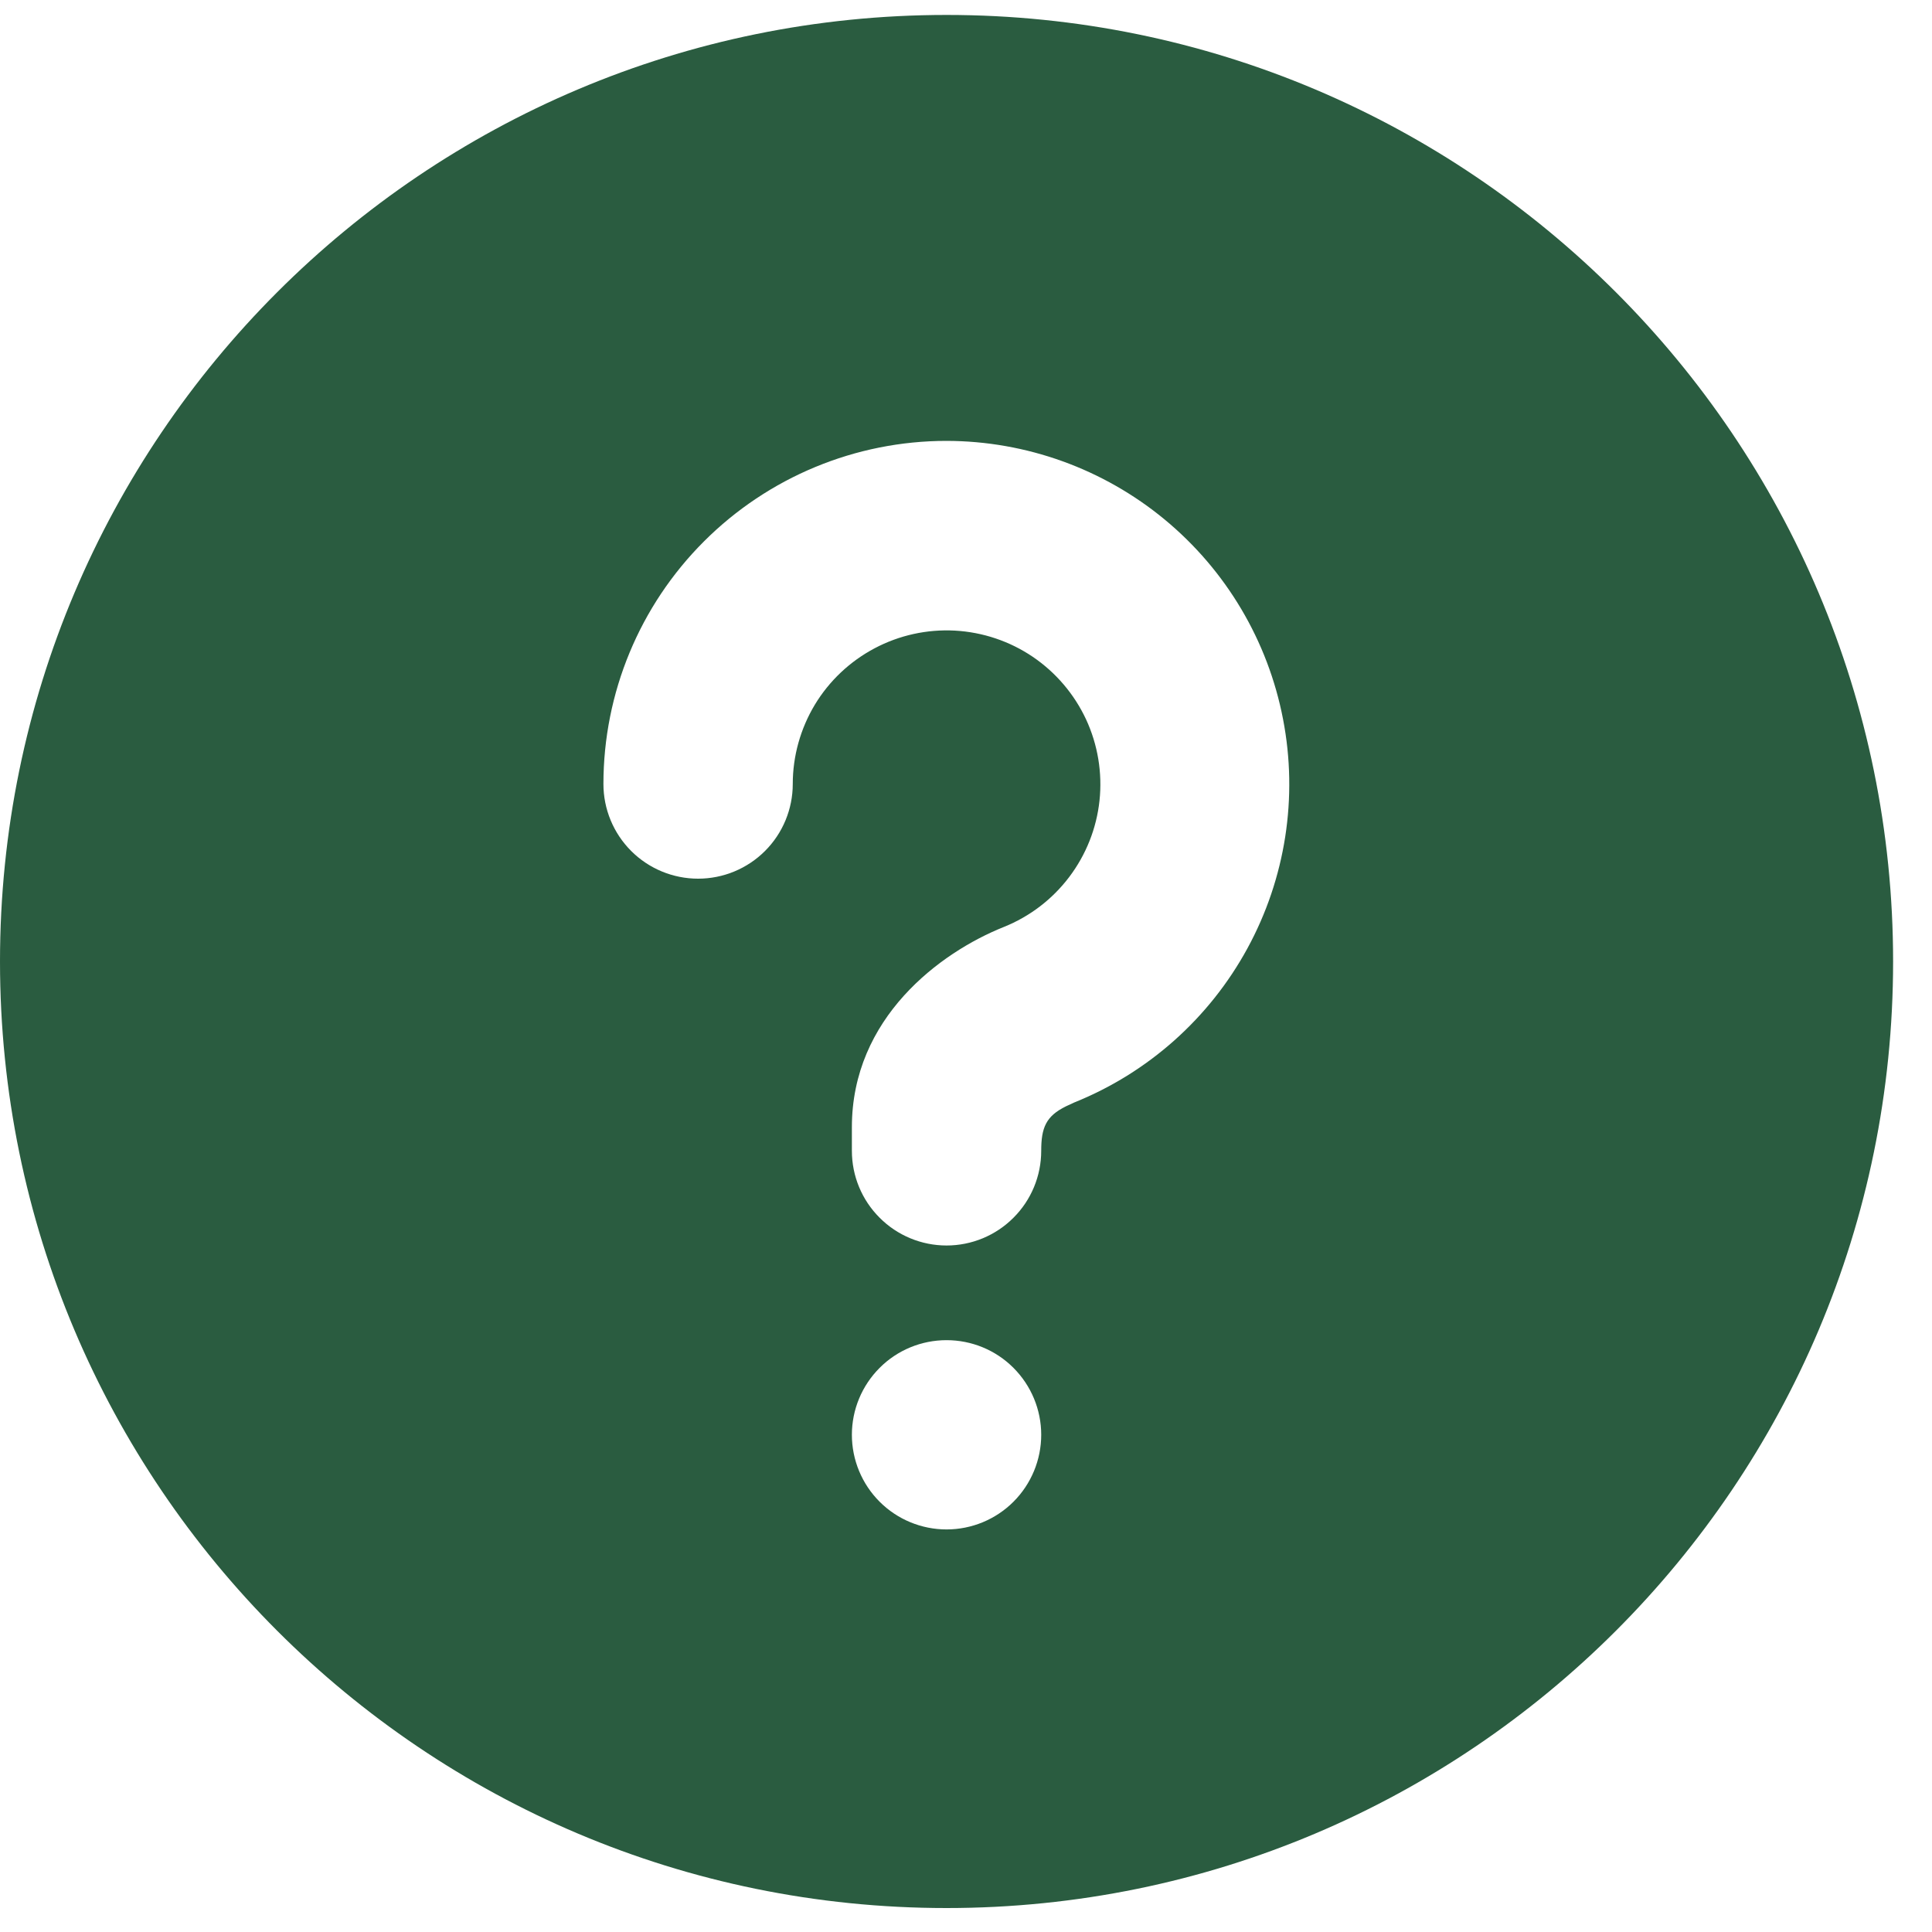 <?xml version="1.0" encoding="UTF-8"?> <svg xmlns="http://www.w3.org/2000/svg" width="30" height="30" viewBox="0 0 30 30" fill="none"><path d="M14.698 0.232C22.816 0.232 29.396 6.813 29.396 14.93C29.396 23.048 22.816 29.628 14.698 29.628C6.58 29.628 0 23.048 0 14.93C0 6.813 6.58 0.232 14.698 0.232ZM14.698 20.81C14.308 20.81 13.934 20.964 13.659 21.24C13.383 21.516 13.228 21.89 13.228 22.279C13.228 22.669 13.383 23.043 13.659 23.319C13.934 23.594 14.308 23.749 14.698 23.749C15.088 23.749 15.462 23.594 15.737 23.319C16.013 23.043 16.168 22.669 16.168 22.279C16.168 21.89 16.013 21.516 15.737 21.24C15.462 20.964 15.088 20.81 14.698 20.81ZM14.698 6.846C13.285 6.846 11.93 7.408 10.931 8.407C9.931 9.406 9.37 10.761 9.37 12.174C9.37 12.564 9.525 12.938 9.801 13.214C10.076 13.489 10.45 13.644 10.84 13.644C11.23 13.644 11.604 13.489 11.879 13.214C12.155 12.938 12.31 12.564 12.31 12.174C12.31 11.741 12.429 11.316 12.652 10.944C12.876 10.573 13.197 10.27 13.58 10.067C13.963 9.864 14.394 9.769 14.827 9.792C15.26 9.816 15.678 9.956 16.037 10.199C16.396 10.443 16.682 10.779 16.865 11.172C17.047 11.565 17.119 12.001 17.073 12.432C17.027 12.863 16.864 13.273 16.602 13.619C16.34 13.965 15.99 14.232 15.587 14.394C14.594 14.791 13.228 15.808 13.228 17.503V17.87C13.228 18.26 13.383 18.634 13.659 18.909C13.934 19.185 14.308 19.34 14.698 19.34C15.088 19.34 15.462 19.185 15.737 18.909C16.013 18.634 16.168 18.26 16.168 17.87C16.168 17.511 16.241 17.332 16.552 17.179L16.679 17.12C17.827 16.659 18.778 15.812 19.37 14.726C19.962 13.64 20.158 12.381 19.923 11.167C19.689 9.952 19.04 8.857 18.086 8.068C17.133 7.28 15.935 6.848 14.698 6.846Z" fill="#2A5C40"></path></svg> 